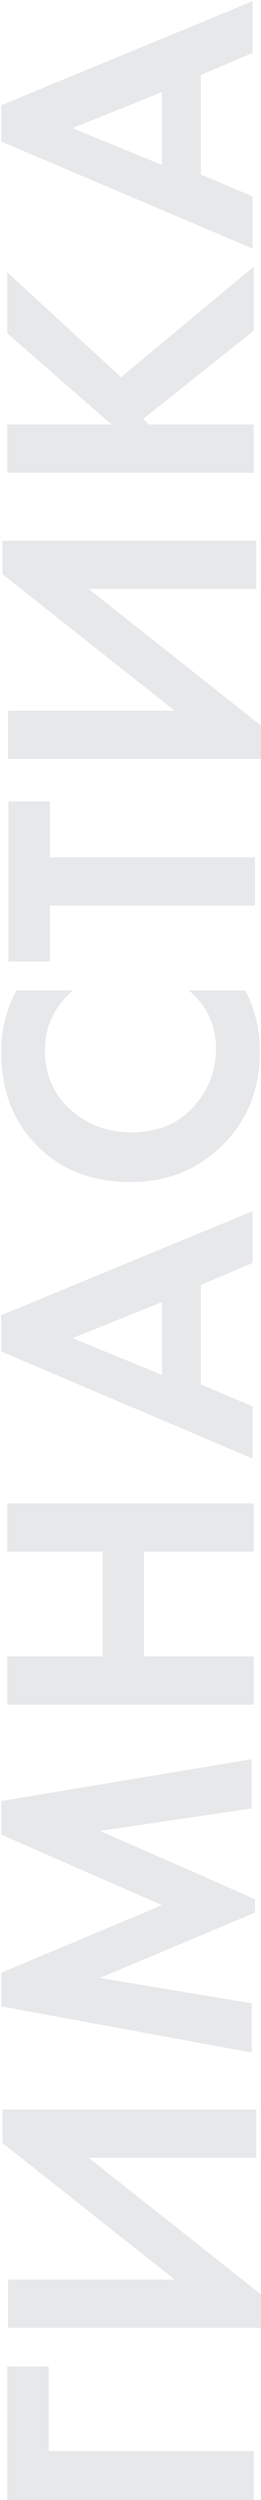 <?xml version="1.0" encoding="UTF-8"?> <svg xmlns="http://www.w3.org/2000/svg" xmlns:xlink="http://www.w3.org/1999/xlink" width="108px" height="1031px" viewBox="0 0 108 1031"> <!-- Generator: Sketch 62 (91390) - https://sketch.com --> <title>ГИМНАСТИКА Copy 2</title> <desc>Created with Sketch.</desc> <g id="Web-Marafon-Copy-2" stroke="none" stroke-width="1" fill="none" fill-rule="evenodd"> <path d="M-440.802,566.5 L-440.802,481.627 L-406,481.627 L-406,464.5 L-461,464.5 L-461,566.5 L-440.802,566.5 Z M-376.224,569.5 L-319.898,498.218 L-319.898,567.499 L-300,567.499 L-300,462.5 L-313.776,462.5 L-370.102,533.782 L-370.102,464.809 L-390,464.809 L-390,569.5 L-376.224,569.5 Z M-213.229,567 L-185.057,502.901 L-175.821,565.626 L-155.5,565.626 L-172.742,462 L-186.597,462 L-215.692,528.541 L-243.556,462 L-257.411,462 L-276.5,565.626 L-256.179,565.626 L-245.711,502.901 L-218.771,567 L-213.229,567 Z M-113.092,566.5 L-113.092,521.082 L-69.908,521.082 L-69.908,566.5 L-50,566.5 L-50,464.5 L-69.908,464.5 L-69.908,503.954 L-113.092,503.954 L-113.092,464.5 L-133,464.5 L-133,566.5 L-113.092,566.5 Z M-9.97,566 L-0.961,544.62 L40.114,544.62 L49.123,566 L70.5,566 L27.593,462 L12.629,462 L-31.5,566 L-9.97,566 Z M33,528.5 L3,528.5 L18.158,491.5 L33,528.5 Z M136.238,569 C145.526,569 153.947,567.004 161.5,563.013 L161.5,563.013 L161.5,539.679 C155.172,547.15 147.211,550.885 137.616,550.885 C128.43,550.885 120.367,547.738 113.426,541.444 C106.486,535.15 103.016,526.63 103.016,515.884 C103.016,506.059 106.154,497.641 112.431,490.631 C118.708,483.62 126.848,480.115 136.851,480.115 C146.649,480.115 154.866,483.953 161.5,491.628 L161.5,491.628 L161.5,468.294 C153.743,464.098 145.373,462 136.391,462 C120.979,462 108.476,466.503 98.882,475.509 C87.961,485.641 82.5,498.997 82.5,515.577 C82.5,531.133 87.961,544.182 98.882,554.723 C108.884,564.241 121.337,569 136.238,569 Z M216.477,567 L216.477,482.127 L239.5,482.127 L239.5,465 L173.5,465 L173.5,482.127 L196.523,482.127 L196.523,567 L216.477,567 Z M270.776,569.5 L327.102,498.218 L327.102,567.499 L347,567.499 L347,462.5 L333.224,462.5 L276.898,533.782 L276.898,464.809 L257,464.809 L257,569.5 L270.776,569.5 Z M394.946,566.5 L394.946,523.07 L397.247,520.776 L433.61,566.5 L460,566.5 L414.431,511.6 L457.699,464.5 L432.536,464.5 L394.946,507.624 L394.946,464.5 L375,464.5 L375,566.5 L394.946,566.5 Z M489.03,566 L498.039,544.62 L539.114,544.62 L548.123,566 L569.5,566 L526.593,462 L511.629,462 L467.5,566 L489.03,566 Z M532,528.5 L502,528.5 L517.158,491.5 L532,528.5 Z" id="ГИМНАСТИКА-Copy-2" fill="#E7E8EA" fill-rule="nonzero" transform="translate(54.25, 515.75) rotate(-90) translate(-54.25, -515.75) "></path> </g> </svg> 